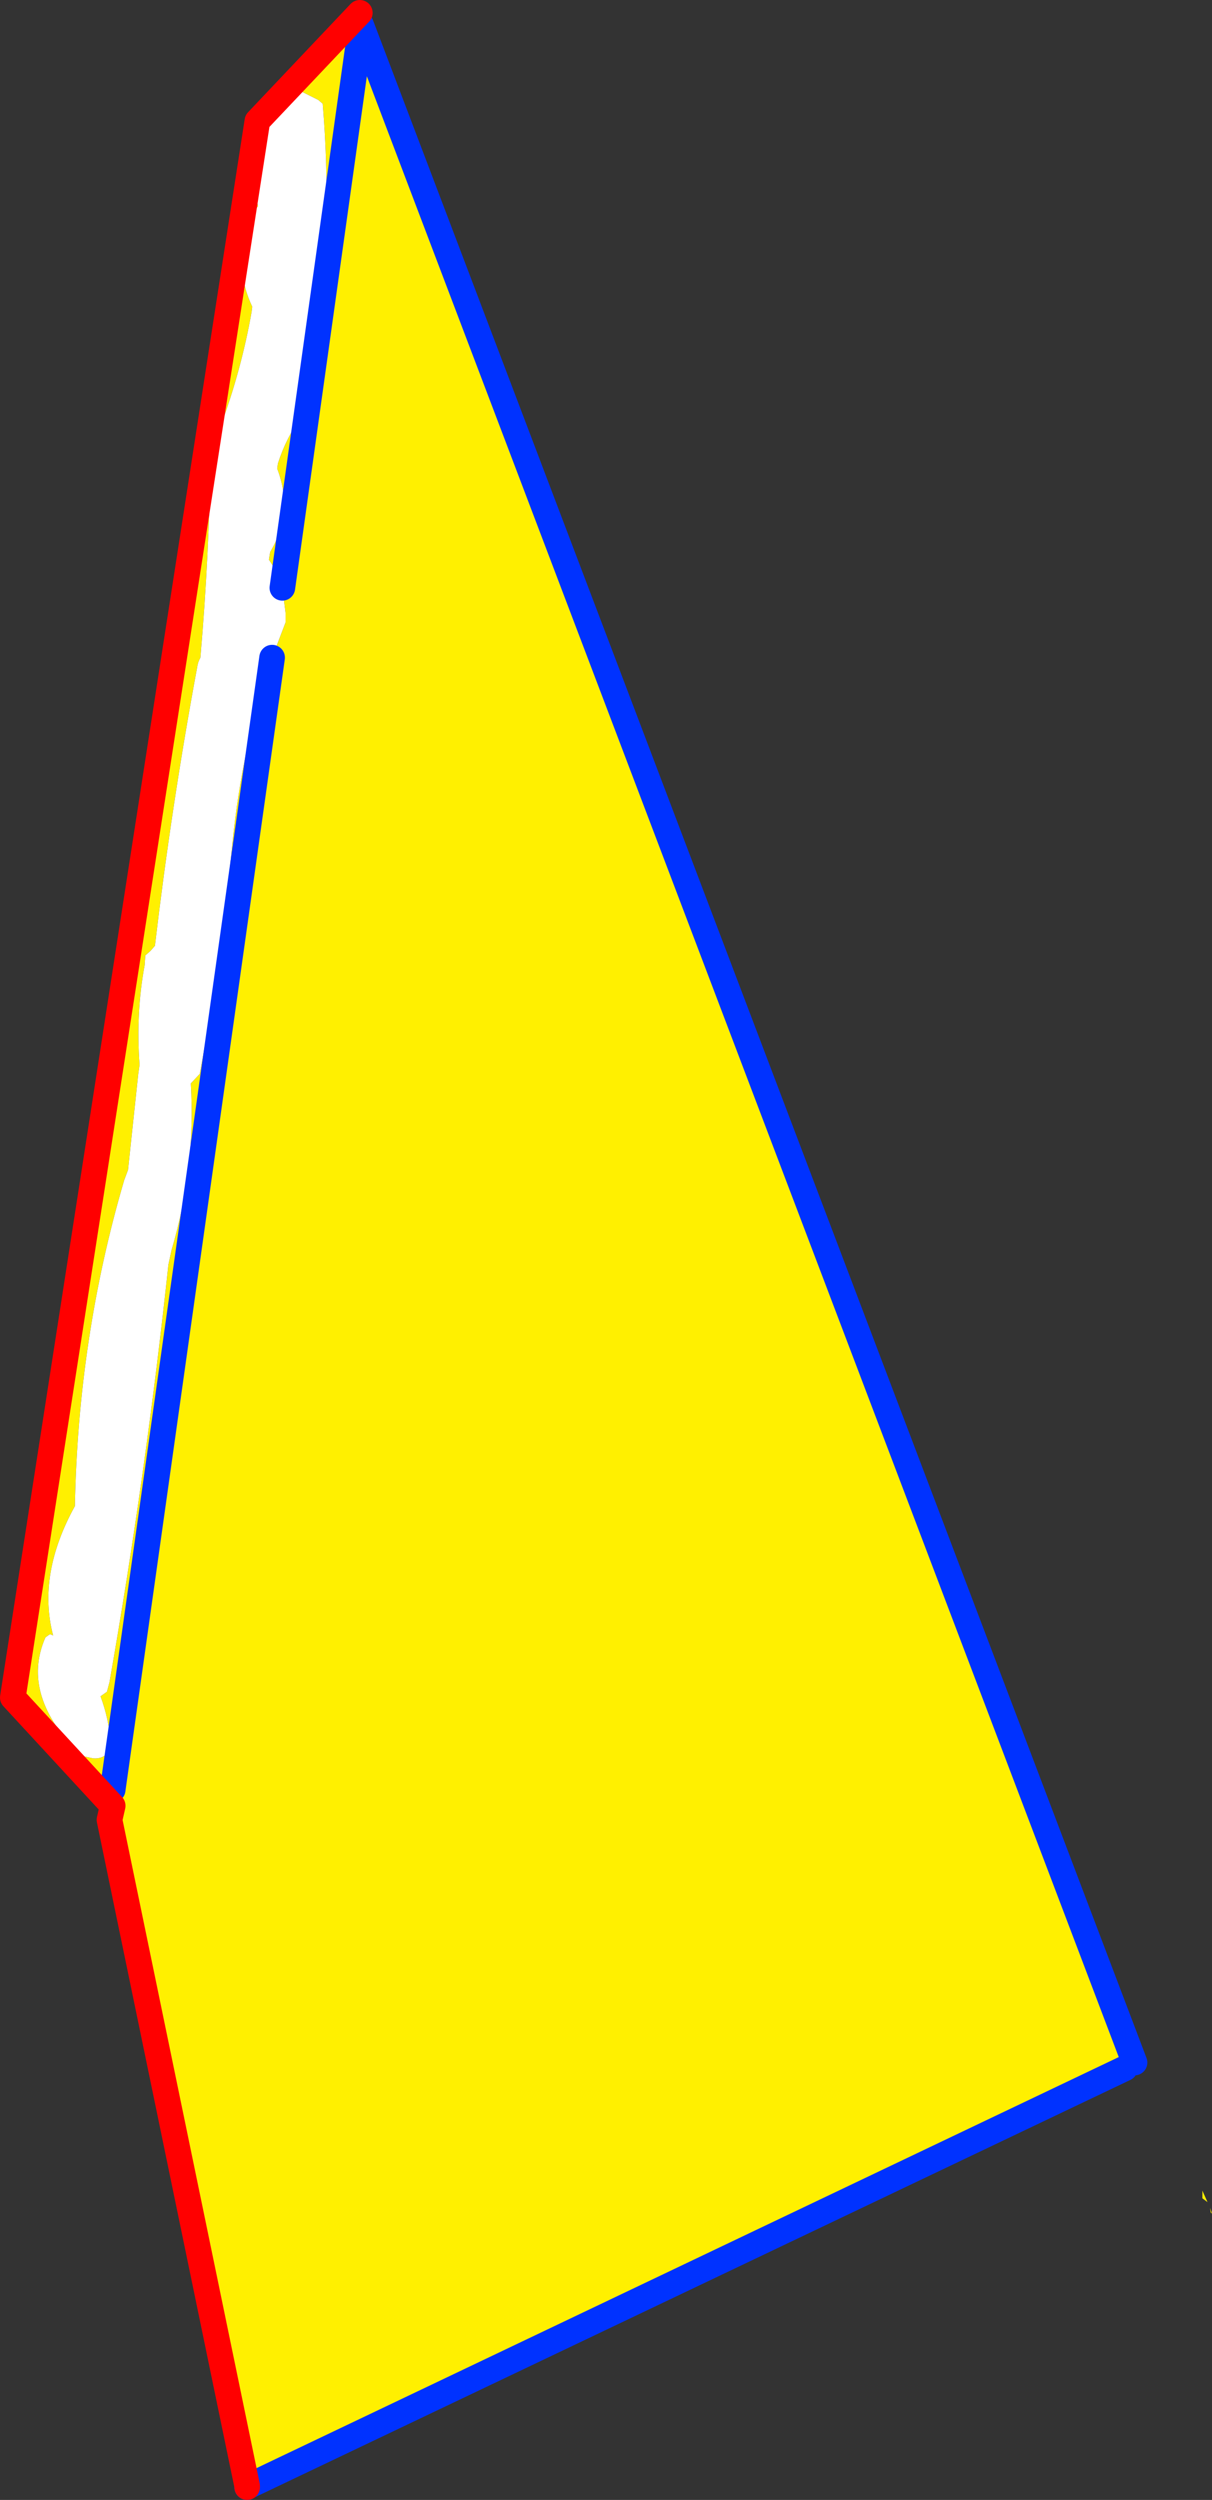 <?xml version="1.0" encoding="UTF-8" standalone="no"?>
<svg xmlns:xlink="http://www.w3.org/1999/xlink" height="195.2px" width="94.65px" xmlns="http://www.w3.org/2000/svg">
  <rect width="100%" height="100%" fill="#333333" stroke="none"/>
  <g transform="matrix(1.0, 0.0, 0.0, 1.0, -403.3, -93.95)">
    <path d="M431.4 94.95 L431.5 95.9 491.9 255.0 491.15 255.45 422.65 288.1 422.6 288.05 411.85 236.05 412.1 234.95 404.3 226.5 423.4 103.4 431.4 94.95 M425.35 139.85 Q425.0 138.65 424.3 137.65 L424.4 137.05 Q426.25 133.95 424.95 130.55 L425.0 130.15 Q425.65 128.1 426.9 126.4 L427.2 125.35 Q429.5 113.95 428.5 102.05 L428.15 101.75 426.75 101.05 426.1 101.2 425.6 101.4 Q422.3 104.9 423.45 110.05 L422.85 110.8 422.55 111.55 422.45 112.25 Q421.7 115.15 423.0 117.9 L422.95 118.3 Q422.15 122.85 420.5 127.3 L420.15 127.65 419.8 128.05 419.75 129.2 Q419.65 137.3 418.95 145.3 418.75 145.65 418.7 146.05 416.7 156.8 415.4 167.8 L415.05 168.2 414.65 168.55 414.6 169.3 Q413.9 173.05 414.2 177.1 L414.1 177.8 413.3 185.3 413.0 186.1 Q409.4 198.35 409.15 211.55 406.2 216.9 407.45 221.65 L407.2 221.55 406.85 221.8 Q404.85 226.35 409.65 231.05 L410.6 231.25 Q411.3 231.3 411.75 230.8 L411.95 230.05 Q411.8 228.15 411.15 226.4 L411.65 226.05 411.85 225.3 Q414.7 209.05 416.45 192.7 L416.7 191.55 Q418.6 185.1 418.2 178.55 L418.9 177.8 Q420.55 168.95 421.45 159.8 422.2 152.2 424.55 145.3 L425.6 142.55 425.6 141.8 425.35 139.85 431.5 95.9 425.35 139.85 M412.1 233.7 L424.55 145.3 412.1 233.7 M497.95 266.8 L497.85 266.7 497.8 266.35 497.95 266.8 M497.2 265.6 L497.2 265.45 497.2 265.0 497.6 265.9 497.2 265.6" fill="#fff000" fill-rule="evenodd" stroke="none"/>
    <path d="M424.55 145.3 Q422.2 152.2 421.45 159.8 420.55 168.95 418.9 177.8 L418.2 178.55 Q418.6 185.1 416.7 191.55 L416.45 192.7 Q414.7 209.05 411.85 225.3 L411.65 226.05 411.15 226.4 Q411.8 228.15 411.95 230.05 L411.75 230.8 Q411.3 231.3 410.6 231.25 L409.65 231.05 Q404.85 226.35 406.85 221.8 L407.2 221.55 407.45 221.65 Q406.2 216.9 409.15 211.55 409.4 198.35 413.0 186.1 L413.3 185.3 414.1 177.8 414.2 177.1 Q413.9 173.05 414.6 169.3 L414.65 168.55 415.05 168.2 415.4 167.8 Q416.7 156.8 418.7 146.05 418.75 145.65 418.95 145.3 419.65 137.3 419.75 129.2 L419.8 128.05 420.15 127.65 420.5 127.3 Q422.15 122.85 422.95 118.3 L423.0 117.9 Q421.7 115.15 422.45 112.25 L422.55 111.55 422.85 110.8 423.45 110.05 Q422.3 104.9 425.6 101.4 L426.1 101.2 426.75 101.05 428.15 101.75 428.5 102.05 Q429.5 113.95 427.2 125.35 L426.9 126.4 Q425.65 128.1 425.0 130.15 L424.95 130.55 Q426.25 133.95 424.4 137.05 L424.3 137.65 Q425.0 138.65 425.35 139.85 L425.6 141.8 425.6 142.55 424.55 145.3" fill="#ffffff" fill-rule="evenodd" stroke="none"/>
    <path d="M431.5 95.9 L491.9 255.0 M491.15 255.45 L422.65 288.1 422.6 288.15 M425.35 139.85 L431.5 95.9 M424.55 145.3 L412.1 233.7" fill="none" stroke="#0032ff" stroke-linecap="round" stroke-linejoin="round" stroke-width="2.0"/>
    <path d="M422.6 288.15 L422.6 288.05 411.85 236.05 412.1 234.95 404.3 226.5 423.4 103.4 431.4 94.95" fill="none" stroke="#ff0000" stroke-linecap="round" stroke-linejoin="round" stroke-width="2.0"/>
  </g>
</svg>
